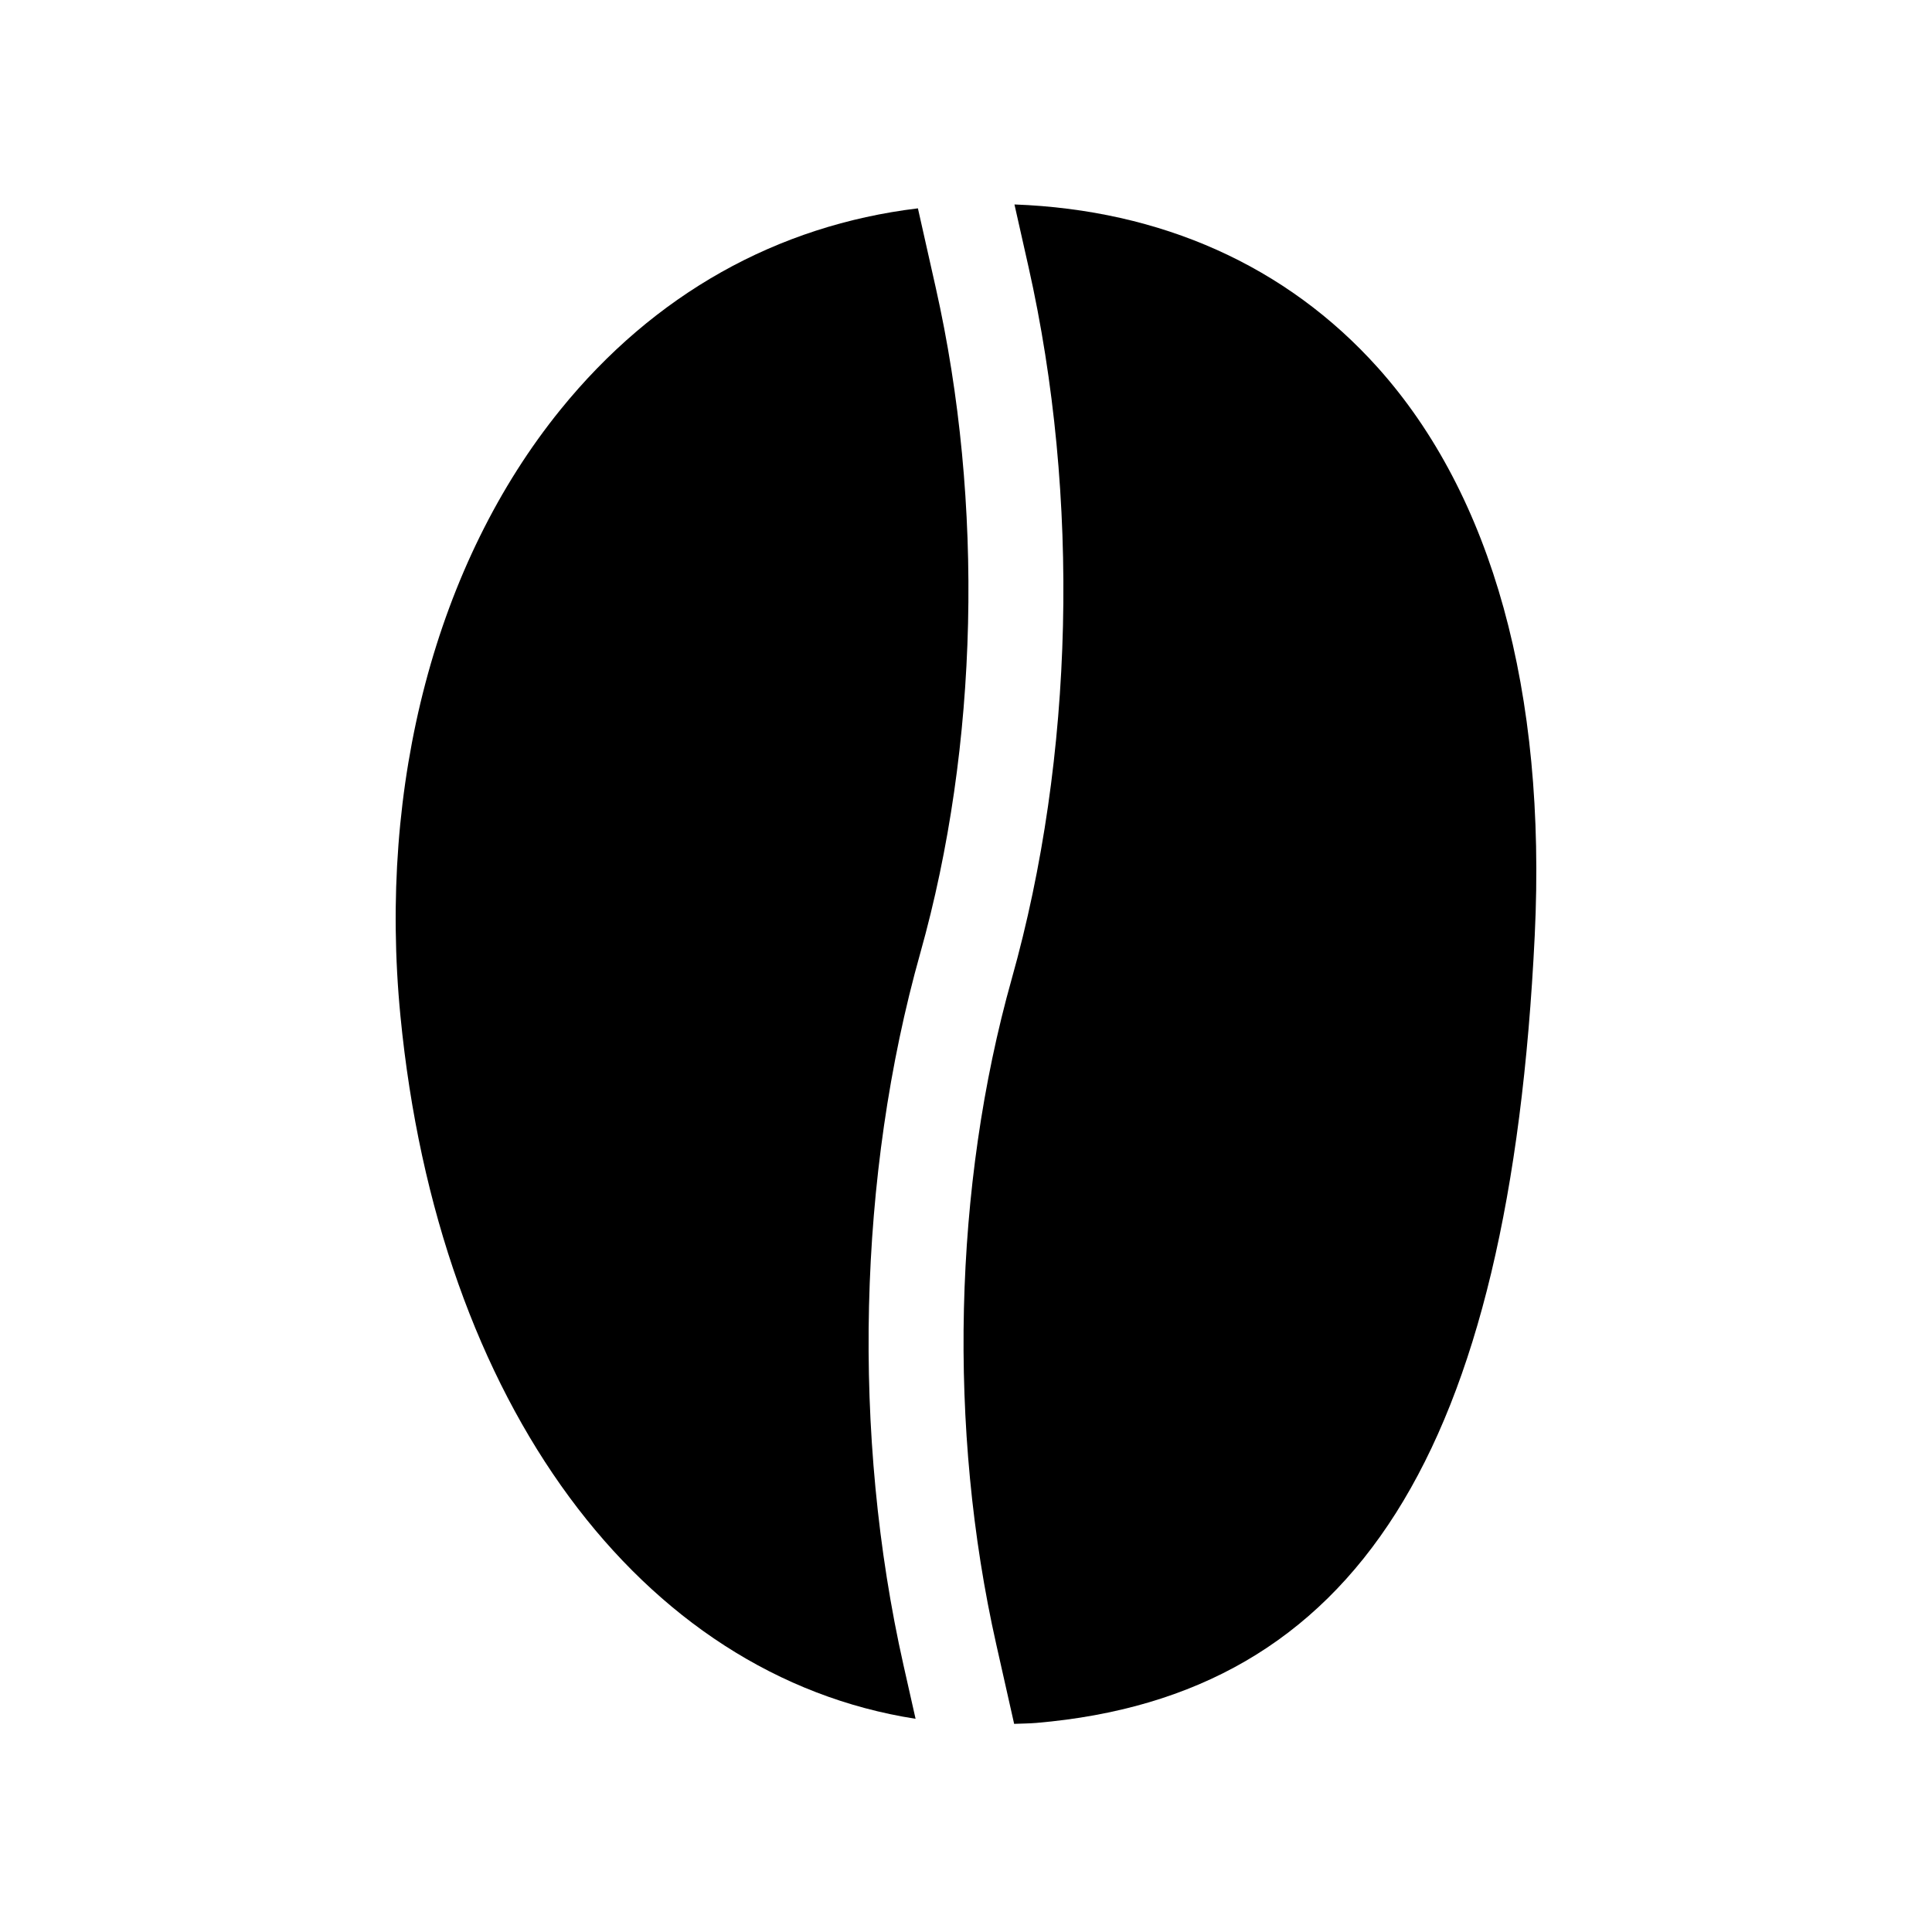<?xml version="1.0" encoding="UTF-8"?>
<!-- Uploaded to: SVG Repo, www.svgrepo.com, Generator: SVG Repo Mixer Tools -->
<svg fill="#000000" width="800px" height="800px" version="1.1" viewBox="144 144 512 512" xmlns="http://www.w3.org/2000/svg">
 <g>
  <path d="m383.44 585.31c-13.738-61.062-12.121-129.84 4.438-188.71 15.457-54.965 16.953-119.25 4.102-176.37l-4.723-21.016c-37.371 4.512-69.961 22.785-94.719 53.336-32.938 40.645-48.398 99.199-42.422 160.66 10.02 102.99 63.809 174.97 136.52 186.29z"/>
  <path d="m509.1 241.39c-24.156-26.922-57.344-41.766-96.258-43.207l3.715 16.508c13.738 61.074 12.117 129.86-4.441 188.72-15.453 54.977-16.957 119.26-4.098 176.37l4.738 21.059c1.973-0.086 3.938-0.086 5.902-0.25 84.68-7.254 125.41-71.605 132.06-208.66 3.137-64.641-11.25-116.7-41.621-150.54z"/>
 </g>
</svg>